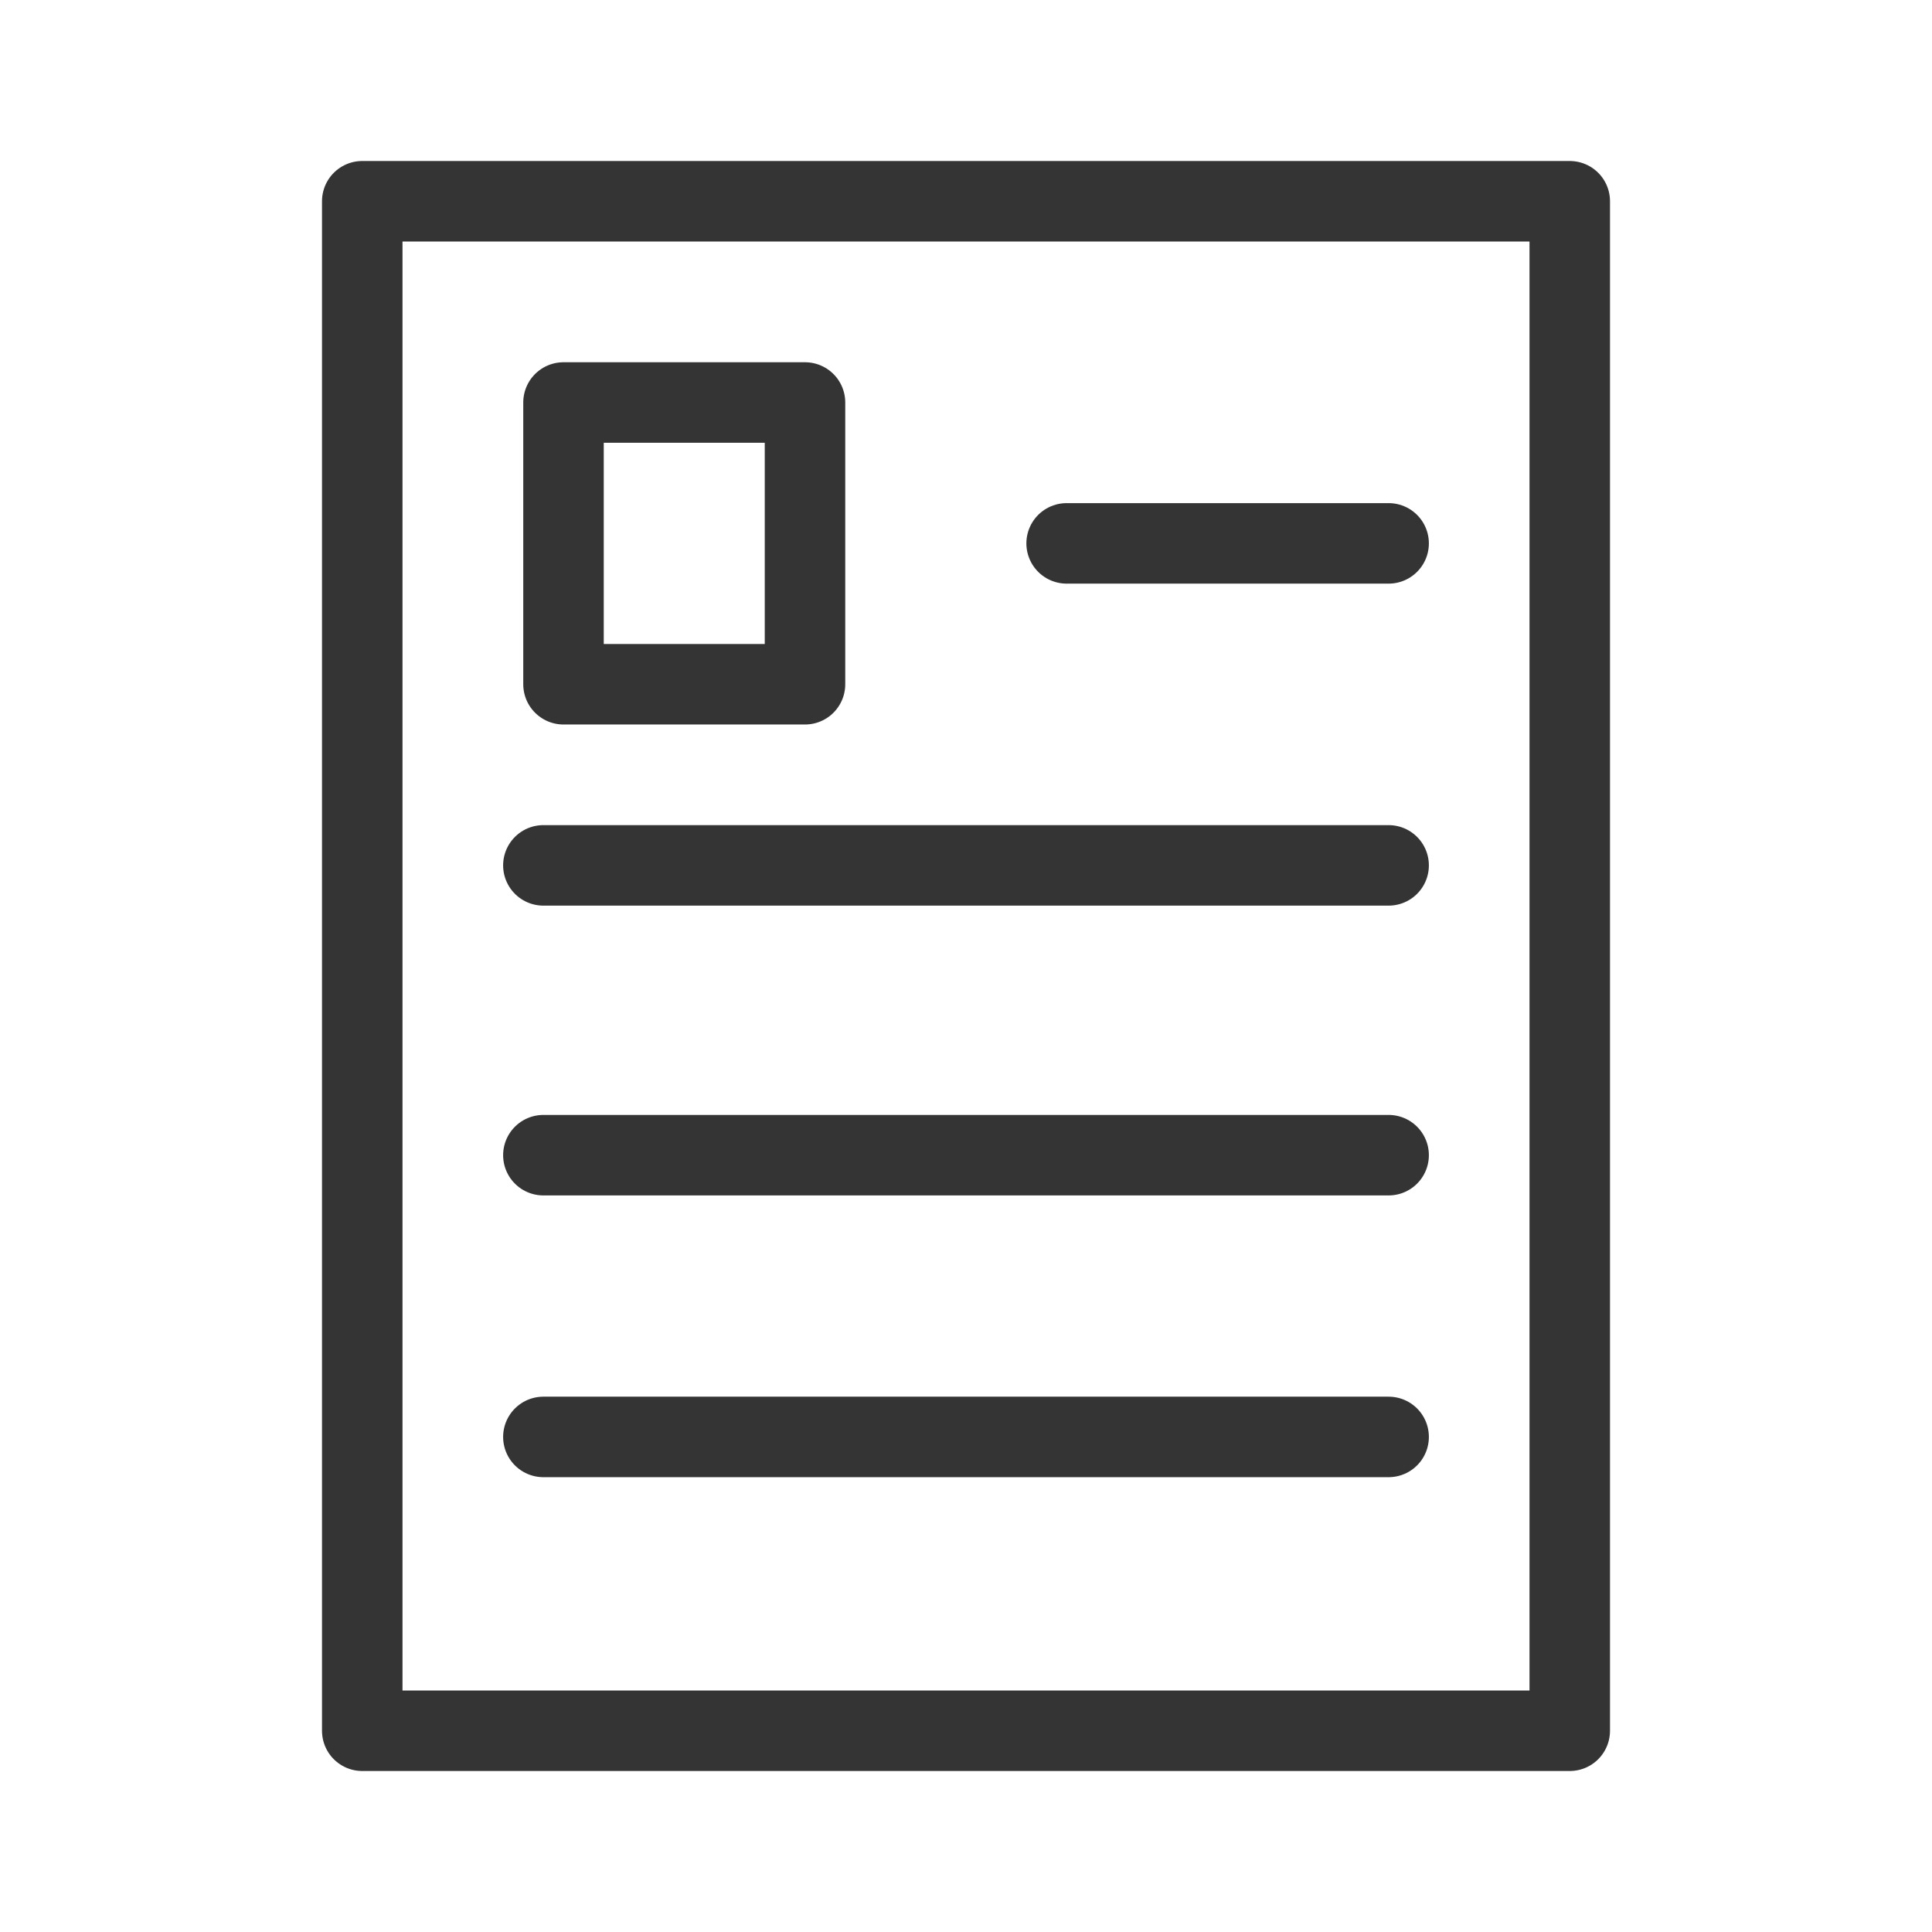 <?xml version="1.0" encoding="utf-8"?>
<!-- Generator: Adobe Illustrator 24.0.1, SVG Export Plug-In . SVG Version: 6.00 Build 0)  -->
<svg version="1.1" id="Capa_1" xmlns="http://www.w3.org/2000/svg" xmlns:xlink="http://www.w3.org/1999/xlink" x="0px" y="0px"
	 viewBox="0 0 48 48" style="enable-background:new 0 0 48 48;" xml:space="preserve">
<style type="text/css">
	.st0{fill:none;stroke:#343434;stroke-width:2;stroke-linejoin:round;}
	.st1{fill:none;stroke:#343434;stroke-width:2;stroke-linecap:round;}
</style>
<title>symbol/pdf</title>
<rect id="Rectangle" x="9" y="5" class="st0" width="30" height="38"/>
<rect id="Rectangle_1_" x="14" y="10" class="st0" width="6" height="7"/>
<line id="Line" class="st1" x1="26.5" y1="13.5" x2="34.5" y2="13.5"/>
<line id="Line_1_" class="st1" x1="13.5" y1="21.5" x2="34.5" y2="21.5"/>
<line id="Line_2_" class="st1" x1="13.5" y1="28.7" x2="34.5" y2="28.7"/>
<line id="Line_3_" class="st1" x1="13.5" y1="35.7" x2="34.5" y2="35.7"/>
</svg>
